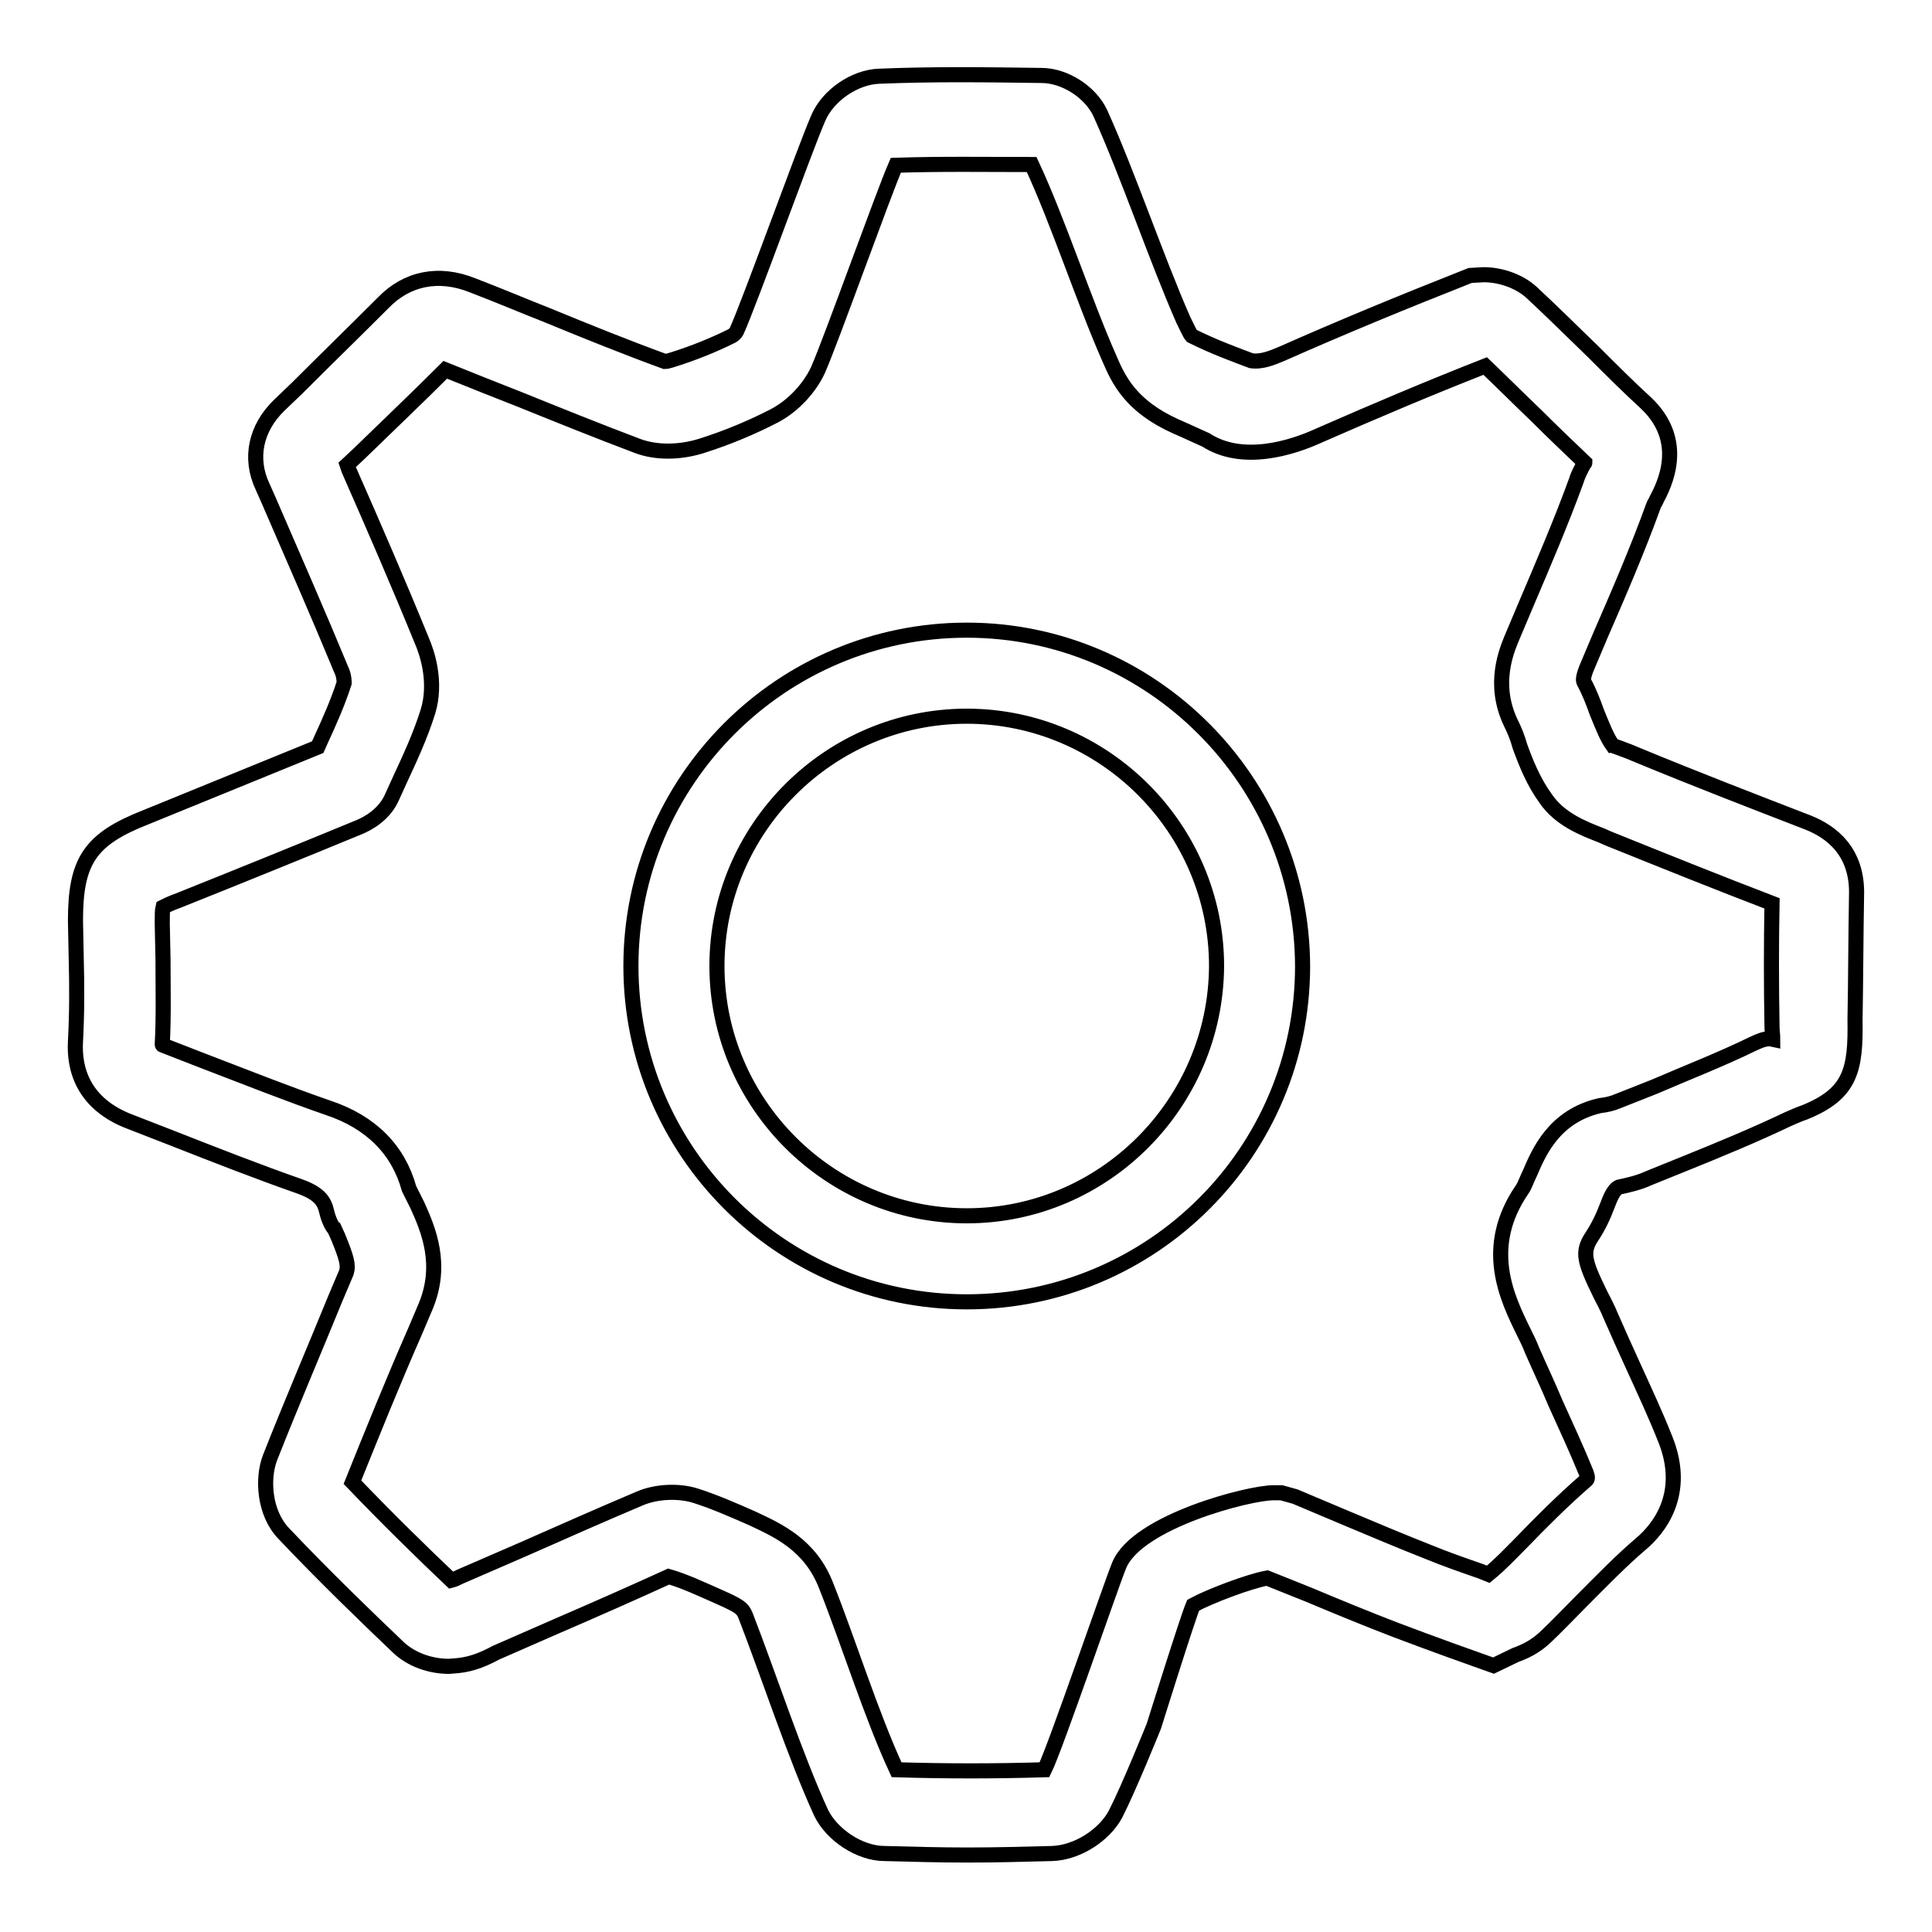 <?xml version="1.0" encoding="utf-8"?>
<!-- Svg Vector Icons : http://www.onlinewebfonts.com/icon -->
<!DOCTYPE svg PUBLIC "-//W3C//DTD SVG 1.1//EN" "http://www.w3.org/Graphics/SVG/1.1/DTD/svg11.dtd">
<svg version="1.1" xmlns="http://www.w3.org/2000/svg" xmlns:xlink="http://www.w3.org/1999/xlink" x="0px" y="0px" viewBox="0 0 256 256" enable-background="new 0 0 256 256" xml:space="preserve">
<g> <path stroke-width="2" fill-opacity="0" stroke="#000000"  d="M246,118.7c0.2-5.9-3.4-8.5-6.4-9.7c-7.5-2.9-15-5.8-22.5-8.9l-1.2-0.5c-0.8-0.3-2.1-0.8-2.2-0.8 c-0.8-1.1-1.4-2.7-2.1-4.4c-0.5-1.4-1-2.7-1.7-4c-0.1-0.2-0.2-0.5,0.3-1.8l1.9-4.5c2.4-5.5,4.9-11.3,7-17.1 c0.1-0.3,0.3-0.5,0.4-0.8c1-1.9,4-7.7-1.4-12.8c-2.4-2.2-4.7-4.5-7-6.8c-2.7-2.6-5.3-5.2-8.1-7.8c-1.6-1.5-4.1-2.4-6.4-2.4 l-1.8,0.1l-1,0.4c-8.1,3.2-16.1,6.5-24,10c-1.2,0.5-2.6,1.1-4,0.9c-2.1-0.8-4.9-1.8-7.9-3.3c-0.2-0.2-0.7-1.3-1.1-2.1 c-3.6-8.2-7.3-19.2-11-27.4c-1.3-2.8-4.7-5-7.8-5c-7.2-0.1-14.3-0.2-21.5,0.1c-3.2,0.1-6.8,2.5-8.1,5.6c-1.9,4.4-9,24.2-10.8,28.2 c-0.1,0.2-0.4,0.5-0.6,0.6c-2.4,1.2-5.1,2.3-8,3.2c-0.3,0.1-0.7,0.2-0.9,0.2c-5.2-1.9-10.4-4-15.5-6.1c-3.3-1.3-6.6-2.7-10-4 c-4.5-1.8-8.7-0.9-11.8,2.3c-3.8,3.8-7.6,7.5-11.4,11.3l-2.4,2.3c-3.1,3-4,7-2.2,10.8l0.8,1.8c3.2,7.4,6.5,14.9,9.6,22.4 c0.4,0.8,0.4,1.6,0.4,1.8c-0.8,2.5-1.9,5-3.1,7.6l-0.4,0.9c-7.6,3.1-15.2,6.2-22.8,9.3c-7.4,2.9-9.3,5.8-9.3,13.7l0.1,5 c0.1,3.7,0.1,7.3-0.1,11c-0.2,3.5,0.9,8.3,7.4,10.7l5.4,2.1c5.6,2.2,11.2,4.4,16.9,6.4c2.8,1,3.3,2.1,3.6,3.4 c0.3,1.3,0.9,2.2,1,2.2l0.5,1.1c1.1,2.7,1.4,3.7,1.1,4.7l-1.4,3.3c-2.9,7.1-5.9,14.1-8.7,21.2c-1.1,2.8-0.8,7.4,1.8,10.1 c5.4,5.7,11,11.1,15.2,15.1c1.7,1.6,4.2,2.5,6.7,2.5l1.2-0.1c2-0.2,3.7-1,5-1.7l8-3.5c5.1-2.2,10.3-4.5,14.9-6.6 c2.1,0.6,4.2,1.6,6.7,2.7c2.7,1.2,3.1,1.5,3.5,2.5c3.1,8,6.6,18.7,10,26.1c1.4,2.9,5.1,5.4,8.4,5.4c3.7,0.1,7.3,0.2,11,0.2 c3.7,0,7.5-0.1,11.2-0.2c3.3-0.1,6.9-2.4,8.4-5.2c1.8-3.5,5.1-11.7,5.1-11.7s4.4-14.1,5.2-16c2.2-1.2,7.5-3.2,9.8-3.6l5.5,2.2 c3.8,1.6,7.7,3.2,11.6,4.7c2.4,0.9,4.8,1.8,7.3,2.7l5.6,2l2.9-1.4c1.1-0.4,2.5-1,3.9-2.3c1.7-1.6,3.2-3.2,4.8-4.8 c2.7-2.7,5.2-5.3,7.9-7.6c2.5-2.1,6.1-6.7,3.3-13.8c-1.3-3.3-2.8-6.5-4.3-9.8c-1-2.2-2-4.4-3-6.7c-0.4-1-0.9-1.9-1.4-2.9 c-2.1-4.3-2.4-5.5-1.1-7.5c1-1.5,1.6-2.9,2.1-4.2c0.3-0.8,0.8-2.1,1.5-2.4c1.4-0.3,2.7-0.6,4-1.2l4.7-1.9c4.7-1.9,9.3-3.8,13.7-5.9 c0.9-0.4,1.6-0.7,2.2-0.9c6.2-2.5,6.8-5.7,6.7-12.3C245.9,129.8,245.9,124.3,246,118.7z M232.3,138.3c-4.3,2.1-8.7,3.8-13.1,5.7 l-4.8,1.9c-0.7,0.3-1.5,0.5-2.4,0.6c-6.1,1.4-8.1,6.2-9.3,9c-0.4,0.8-0.7,1.7-1,2.1c-5.3,7.7-2,14.4,0.2,18.9 c0.4,0.8,0.8,1.6,1.1,2.4c1,2.3,2.1,4.6,3.1,7c1.4,3.1,2.8,6.1,4.1,9.3c0.2,0.6,0.2,0.8-0.1,1c-3.1,2.7-5.9,5.5-8.6,8.3 c-1.4,1.4-2.7,2.8-4.3,4.1l-1-0.4c-2.3-0.8-4.6-1.6-6.8-2.5c-3.8-1.5-7.6-3.1-11.4-4.7l-6.4-2.7l-1.8-0.5h-1.1 c-3.2,0-18,3.8-20.4,9.6c-1,2.4-8.5,24.3-9.9,27.1c-6.5,0.2-13.1,0.2-19.6,0c-3.3-7.1-6.4-17-9.3-24.3c-2.1-5.5-6.4-7.4-9.8-9 c-2.5-1.1-5-2.2-7.5-3c-2.2-0.7-5.1-0.6-7.3,0.3c-5.2,2.2-10.4,4.5-15.6,6.8l-8.3,3.6c-0.4,0.2-0.8,0.4-1.2,0.5 c-3.8-3.6-8.5-8.2-13.1-13c2.7-6.7,5.4-13.4,8.3-20l1.4-3.3c2.3-5.5,0.4-10.1-1.1-13.4l-1.1-2.2c-1.4-5.1-5-8.8-10.7-10.7 c-5.5-1.9-11-4.1-16.5-6.2l-5.4-2.1c-0.1,0-0.1-0.1-0.1-0.1c0.2-3.7,0.1-7.5,0.1-11.2l-0.1-4.8c0-1.1,0-1.8,0.1-2.2 c0.4-0.2,1-0.5,2.1-0.9c8-3.2,15.9-6.4,23.9-9.7c1.2-0.5,3.4-1.7,4.4-4.1l1-2.2c1.3-2.8,2.7-5.8,3.7-9c1.2-3.9-0.1-7.8-0.8-9.4 c-3.1-7.6-6.4-15.2-9.7-22.7l-0.2-0.6l1.6-1.5c3.8-3.7,7.6-7.3,11.4-11.1c3.2,1.3,6.5,2.6,9.8,3.9c5.2,2.1,10.4,4.2,15.7,6.2 c2.4,0.9,5.5,0.9,8.4,0c3.5-1.1,6.8-2.5,9.7-4c2.5-1.3,4.7-3.7,5.8-6.1c1.8-4.1,8.6-23.2,10.3-27.1c6-0.2,12-0.1,18-0.1 c3.5,7.5,6.9,18,10.3,25.7c1.2,2.8,2.8,6.3,8.8,9c1.4,0.6,3.3,1.5,4,1.8c4.8,3.1,11.3,1.1,15-0.6c7.3-3.2,14.6-6.3,22-9.2 c2.3,2.2,4.5,4.4,6.8,6.6c2.1,2.1,4.2,4.1,6.4,6.2c0,0,0,0.1-0.1,0.1c-0.4,0.8-0.8,1.5-1,2.2c-2,5.5-4.4,11.1-6.7,16.5l-1.9,4.5 c-0.6,1.5-2.6,6-0.1,11.2c0.5,1,0.9,2,1.2,3.1c0.8,2.2,1.8,4.7,3.4,6.9c1.9,2.8,5.1,4,7.4,4.9l0.9,0.4c7.2,2.9,14.4,5.8,21.7,8.6 c-0.1,5.4-0.1,10.8,0,16.3c0,0.6,0.1,1.2,0.1,1.7C234,137.5,233.2,137.9,232.3,138.3z M128.1,83.5c-24.5,0-44.5,19.9-44.5,44.5 c0,24.5,19.9,44.5,44.5,44.5s44.5-19.9,44.5-44.5C172.5,103.5,152.6,83.5,128.1,83.5z M128.1,161.1c-18.2,0-33.1-14.9-33.1-33.1 c0-18.2,14.9-33.1,33.1-33.1s33.1,14.9,33.1,33.1C161.1,146.2,146.3,161.1,128.1,161.1z"/></g>
</svg>
